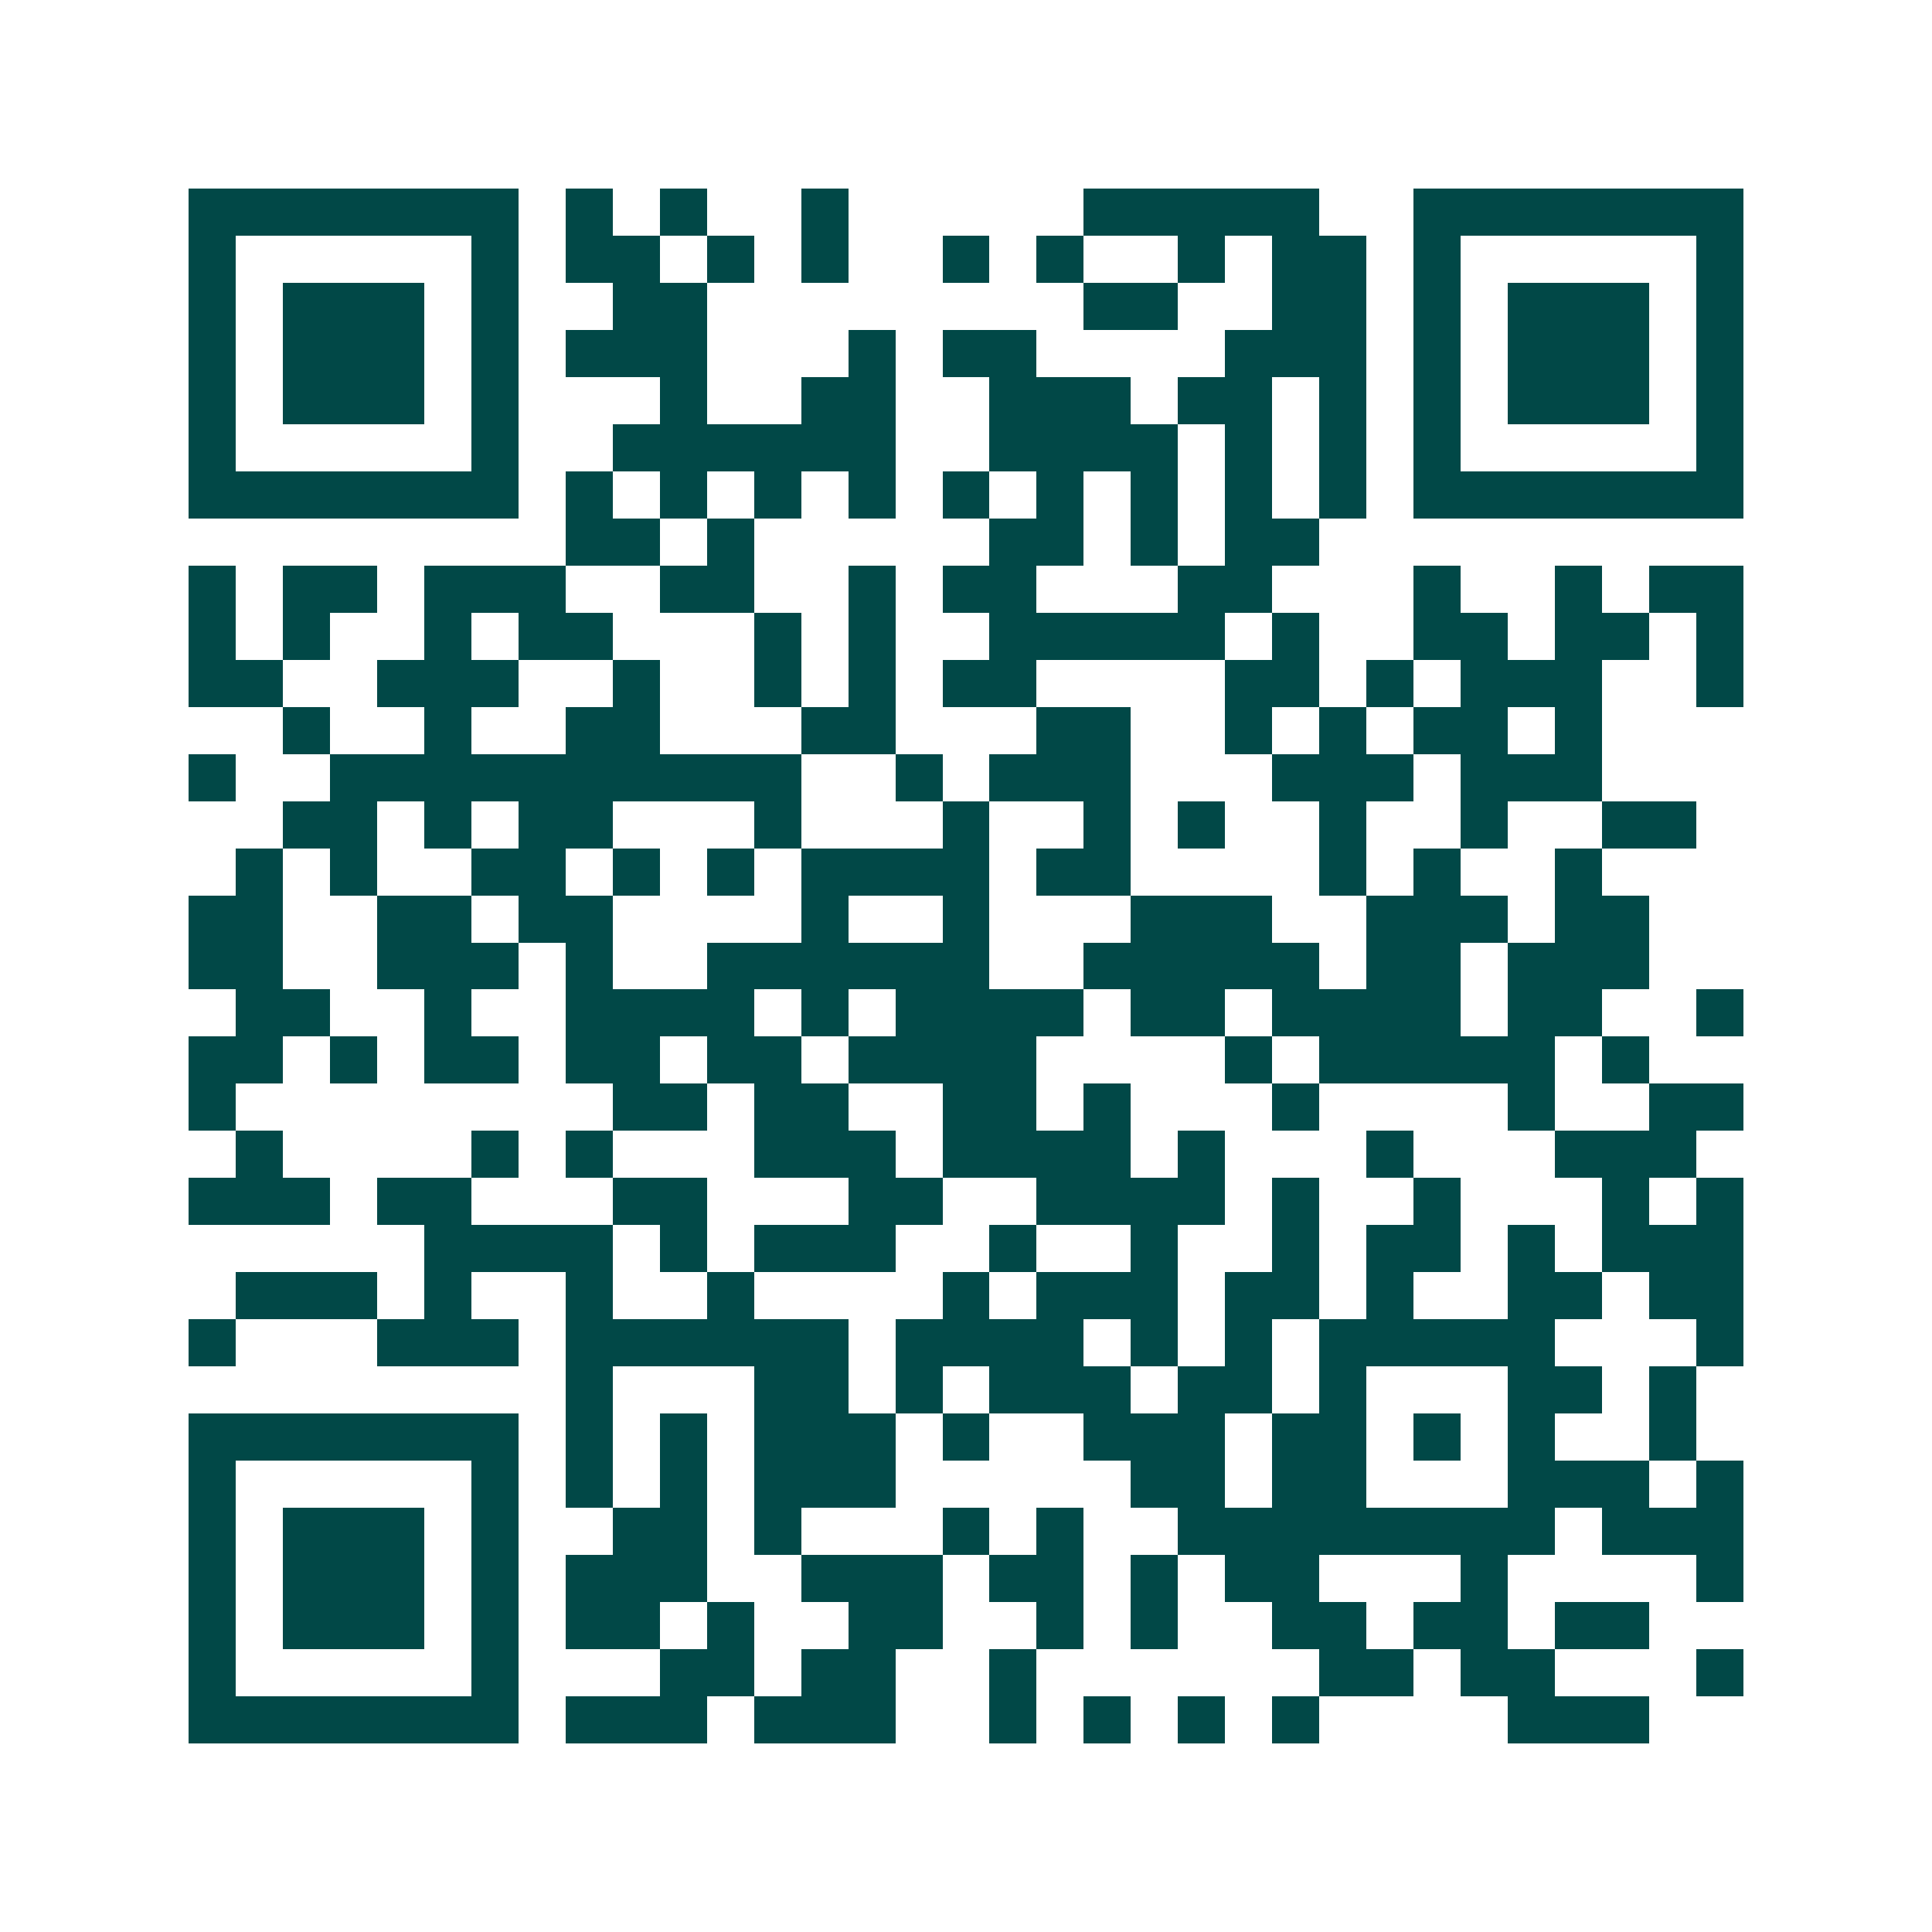 <svg xmlns="http://www.w3.org/2000/svg" width="200" height="200" viewBox="0 0 41 41" shape-rendering="crispEdges"><path fill="#ffffff" d="M0 0h41v41H0z"/><path stroke="#014847" d="M4 4.5h7m1 0h1m1 0h1m2 0h1m5 0h5m2 0h7M4 5.5h1m5 0h1m1 0h2m1 0h1m1 0h1m2 0h1m1 0h1m2 0h1m1 0h2m1 0h1m5 0h1M4 6.5h1m1 0h3m1 0h1m2 0h2m8 0h2m2 0h2m1 0h1m1 0h3m1 0h1M4 7.5h1m1 0h3m1 0h1m1 0h3m3 0h1m1 0h2m4 0h3m1 0h1m1 0h3m1 0h1M4 8.5h1m1 0h3m1 0h1m3 0h1m2 0h2m2 0h3m1 0h2m1 0h1m1 0h1m1 0h3m1 0h1M4 9.5h1m5 0h1m2 0h6m2 0h4m1 0h1m1 0h1m1 0h1m5 0h1M4 10.5h7m1 0h1m1 0h1m1 0h1m1 0h1m1 0h1m1 0h1m1 0h1m1 0h1m1 0h1m1 0h7M12 11.5h2m1 0h1m5 0h2m1 0h1m1 0h2M4 12.5h1m1 0h2m1 0h3m2 0h2m2 0h1m1 0h2m3 0h2m3 0h1m2 0h1m1 0h2M4 13.5h1m1 0h1m2 0h1m1 0h2m3 0h1m1 0h1m2 0h5m1 0h1m2 0h2m1 0h2m1 0h1M4 14.5h2m2 0h3m2 0h1m2 0h1m1 0h1m1 0h2m4 0h2m1 0h1m1 0h3m2 0h1M6 15.5h1m2 0h1m2 0h2m3 0h2m3 0h2m2 0h1m1 0h1m1 0h2m1 0h1M4 16.5h1m2 0h10m2 0h1m1 0h3m3 0h3m1 0h3M6 17.5h2m1 0h1m1 0h2m3 0h1m3 0h1m2 0h1m1 0h1m2 0h1m2 0h1m2 0h2M5 18.5h1m1 0h1m2 0h2m1 0h1m1 0h1m1 0h4m1 0h2m4 0h1m1 0h1m2 0h1M4 19.5h2m2 0h2m1 0h2m4 0h1m2 0h1m3 0h3m2 0h3m1 0h2M4 20.5h2m2 0h3m1 0h1m2 0h6m2 0h5m1 0h2m1 0h3M5 21.5h2m2 0h1m2 0h4m1 0h1m1 0h4m1 0h2m1 0h4m1 0h2m2 0h1M4 22.5h2m1 0h1m1 0h2m1 0h2m1 0h2m1 0h4m4 0h1m1 0h5m1 0h1M4 23.5h1m8 0h2m1 0h2m2 0h2m1 0h1m3 0h1m4 0h1m2 0h2M5 24.5h1m4 0h1m1 0h1m3 0h3m1 0h4m1 0h1m3 0h1m3 0h3M4 25.5h3m1 0h2m3 0h2m3 0h2m2 0h4m1 0h1m2 0h1m3 0h1m1 0h1M9 26.5h4m1 0h1m1 0h3m2 0h1m2 0h1m2 0h1m1 0h2m1 0h1m1 0h3M5 27.5h3m1 0h1m2 0h1m2 0h1m4 0h1m1 0h3m1 0h2m1 0h1m2 0h2m1 0h2M4 28.5h1m3 0h3m1 0h6m1 0h4m1 0h1m1 0h1m1 0h5m3 0h1M12 29.5h1m3 0h2m1 0h1m1 0h3m1 0h2m1 0h1m3 0h2m1 0h1M4 30.5h7m1 0h1m1 0h1m1 0h3m1 0h1m2 0h3m1 0h2m1 0h1m1 0h1m2 0h1M4 31.5h1m5 0h1m1 0h1m1 0h1m1 0h3m5 0h2m1 0h2m3 0h3m1 0h1M4 32.5h1m1 0h3m1 0h1m2 0h2m1 0h1m3 0h1m1 0h1m2 0h8m1 0h3M4 33.5h1m1 0h3m1 0h1m1 0h3m2 0h3m1 0h2m1 0h1m1 0h2m3 0h1m4 0h1M4 34.5h1m1 0h3m1 0h1m1 0h2m1 0h1m2 0h2m2 0h1m1 0h1m2 0h2m1 0h2m1 0h2M4 35.5h1m5 0h1m3 0h2m1 0h2m2 0h1m6 0h2m1 0h2m3 0h1M4 36.5h7m1 0h3m1 0h3m2 0h1m1 0h1m1 0h1m1 0h1m4 0h3"/></svg>
